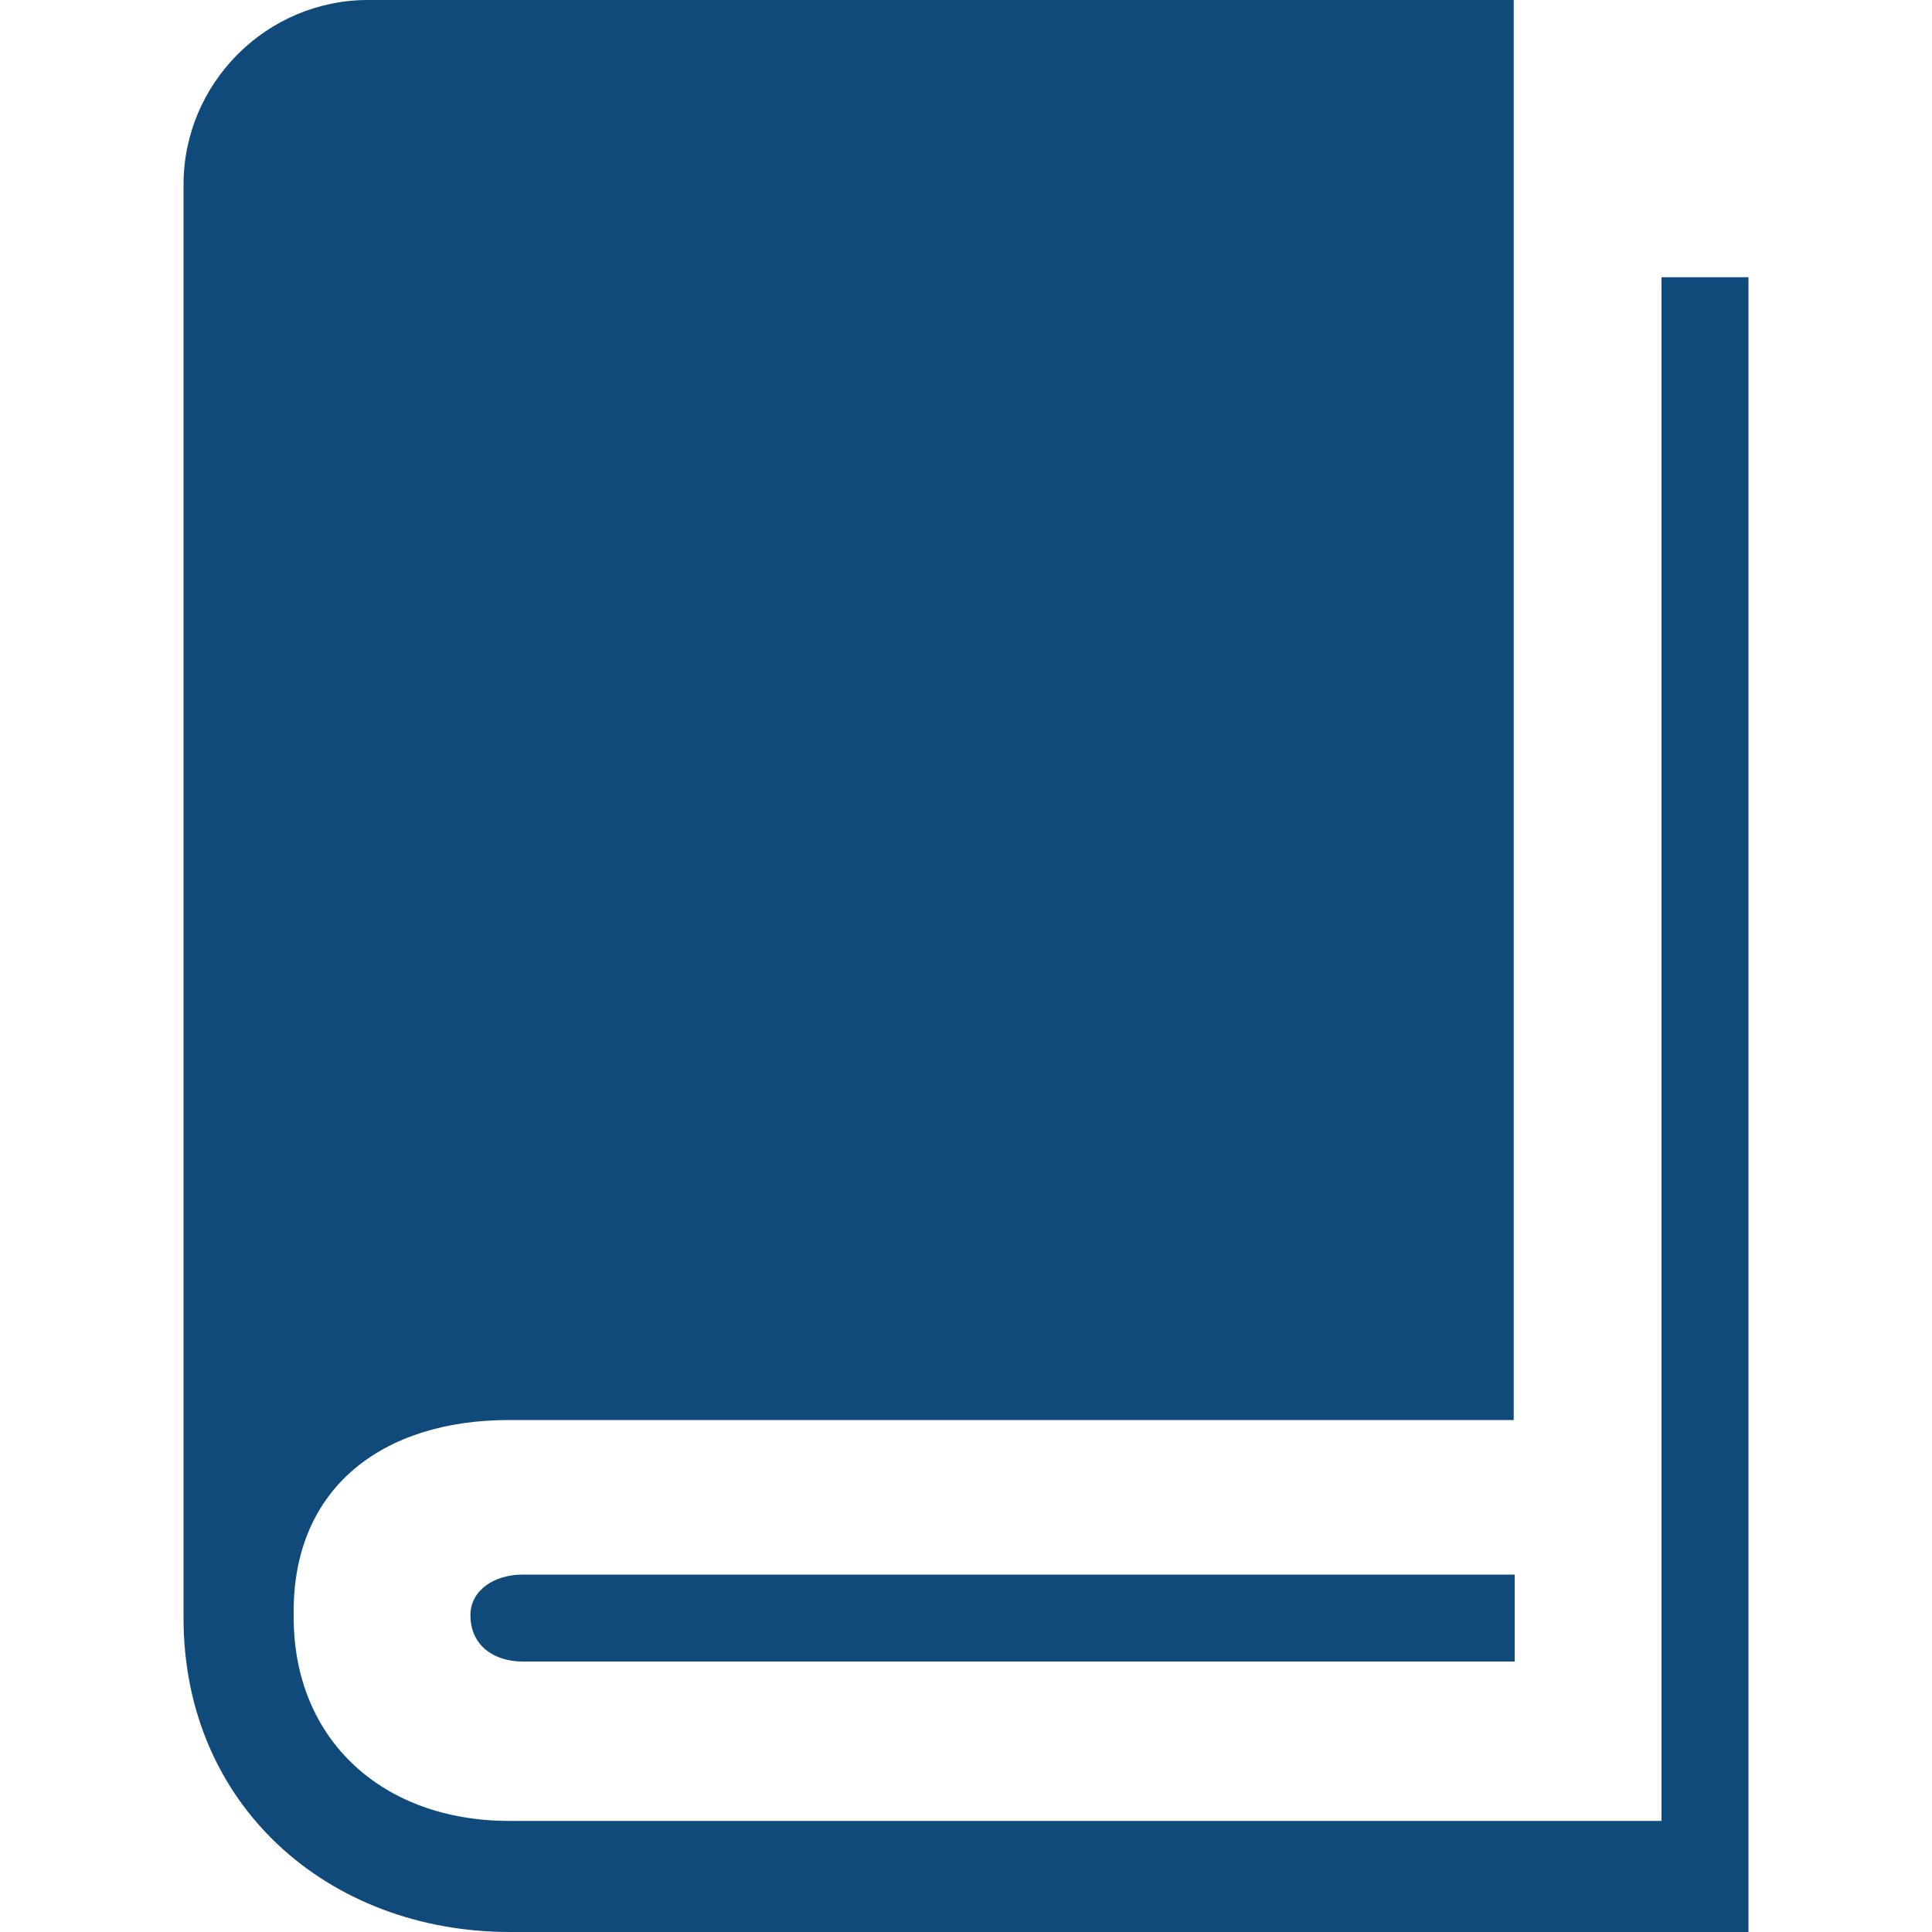 <?xml version="1.0" encoding="utf-8"?>
<!-- Generator: Adobe Illustrator 21.0.2, SVG Export Plug-In . SVG Version: 6.00 Build 0)  -->
<svg version="1.1" id="Layer_1" xmlns="http://www.w3.org/2000/svg" xmlns:xlink="http://www.w3.org/1999/xlink" x="0px" y="0px"
	 viewBox="0 0 200 200" style="enable-background:new 0 0 200 200;" xml:space="preserve">
<style type="text/css">
	.st0{fill:#0F4A7B;}
</style>
<g>
	<path class="st0" d="M181,28.7V200H52.8C34,200,19,186.9,19,167.5V19.1C19,8.6,27.6,0,38.1,0h118.6v147h-104
		c-13.1,0-22.3,7-22.3,19.8v0.6c0,12.8,9.3,21.1,22.3,21.1h119.3V28.7H181z M156.8,163H54.1c-2.9,0-5.4,1.6-5.4,4.2
		c0,3.2,2.5,4.8,5.4,4.8h102.7V163z"/>
</g>
</svg>
